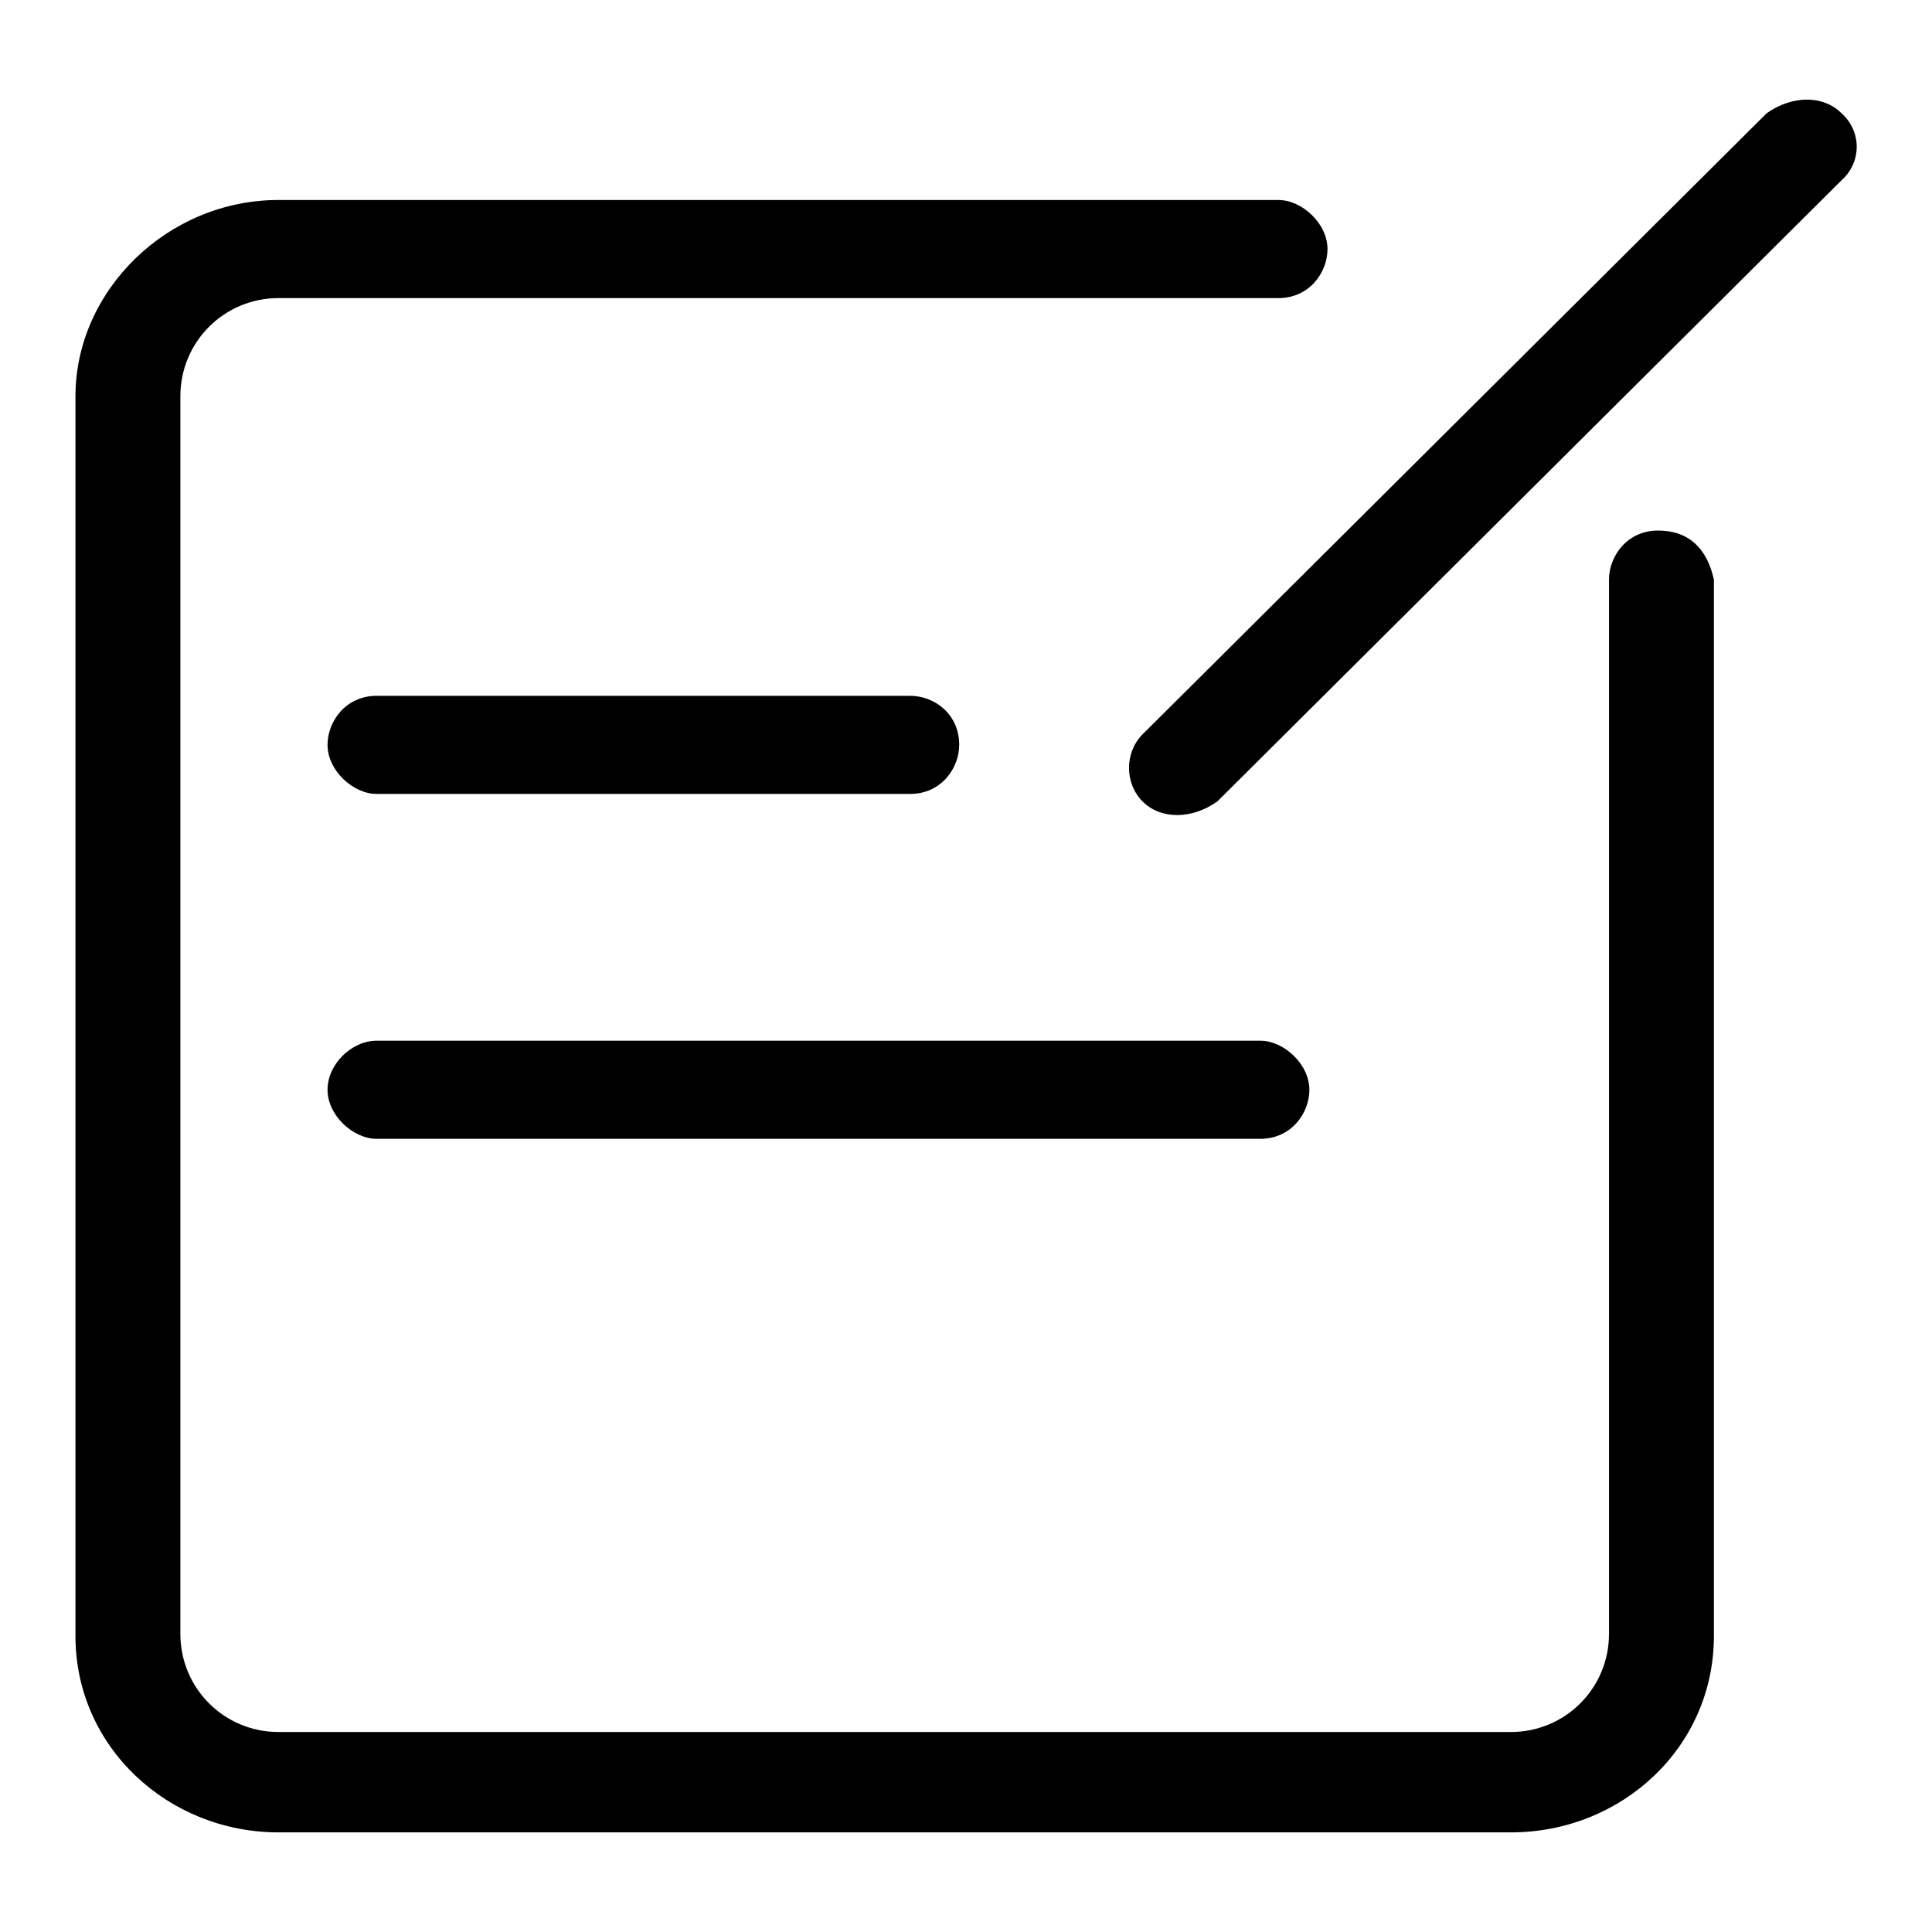 <?xml version="1.0" encoding="utf-8"?>
<!-- Svg Vector Icons : http://www.onlinewebfonts.com/icon -->
<!DOCTYPE svg PUBLIC "-//W3C//DTD SVG 1.1//EN" "http://www.w3.org/Graphics/SVG/1.1/DTD/svg11.dtd">
<svg version="1.1" xmlns="http://www.w3.org/2000/svg" xmlns:xlink="http://www.w3.org/1999/xlink" x="0px" y="0px" viewBox="0 0 256 256" enable-background="new 0 0 256 256" xml:space="preserve">
<g> <path fill="#000000" d="M219.7,70.3c-4.1,0-6.5,3.4-6.5,6.5v139.7c0,7.2-5.8,13-13,13H36.9c-7.2,0-13-5.8-13-13v-164 c0-7.2,5.8-13,13-13h132.5c4.1,0,6.5-3.4,6.5-6.5c0-3.4-3.4-6.5-6.5-6.5H36.9c-14.7,0-26.9,12-26.9,26v164.3 c0,14.7,12.3,26,26.9,26h163.3c14.7,0,26.9-11.3,26.9-26v-140C226.2,72.7,223.8,70.3,219.7,70.3z"/> <path fill="#000000" d="M120.6,92.2H49.9c-4.1,0-6.5,3.4-6.5,6.5c0,3.4,3.4,6.5,6.5,6.5h70.7c4.1,0,6.5-3.4,6.5-6.5 C127.1,94.6,123.8,92.2,120.6,92.2z M43.4,144.4c0,3.4,3.4,6.5,6.5,6.5h117.1c4.1,0,6.5-3.4,6.5-6.5c0-3.4-3.4-6.5-6.5-6.5H49.9 C46.6,137.9,43.4,141,43.4,144.4z M244,15c-2.4-2.4-6.5-2.4-9.9,0l-82.7,82.3c-2.4,2.4-2.4,6.5,0,8.9c2.4,2.4,6.5,2.4,9.9,0 L244,23.9C246.7,21.5,246.7,17.4,244,15z"/></g>
</svg>